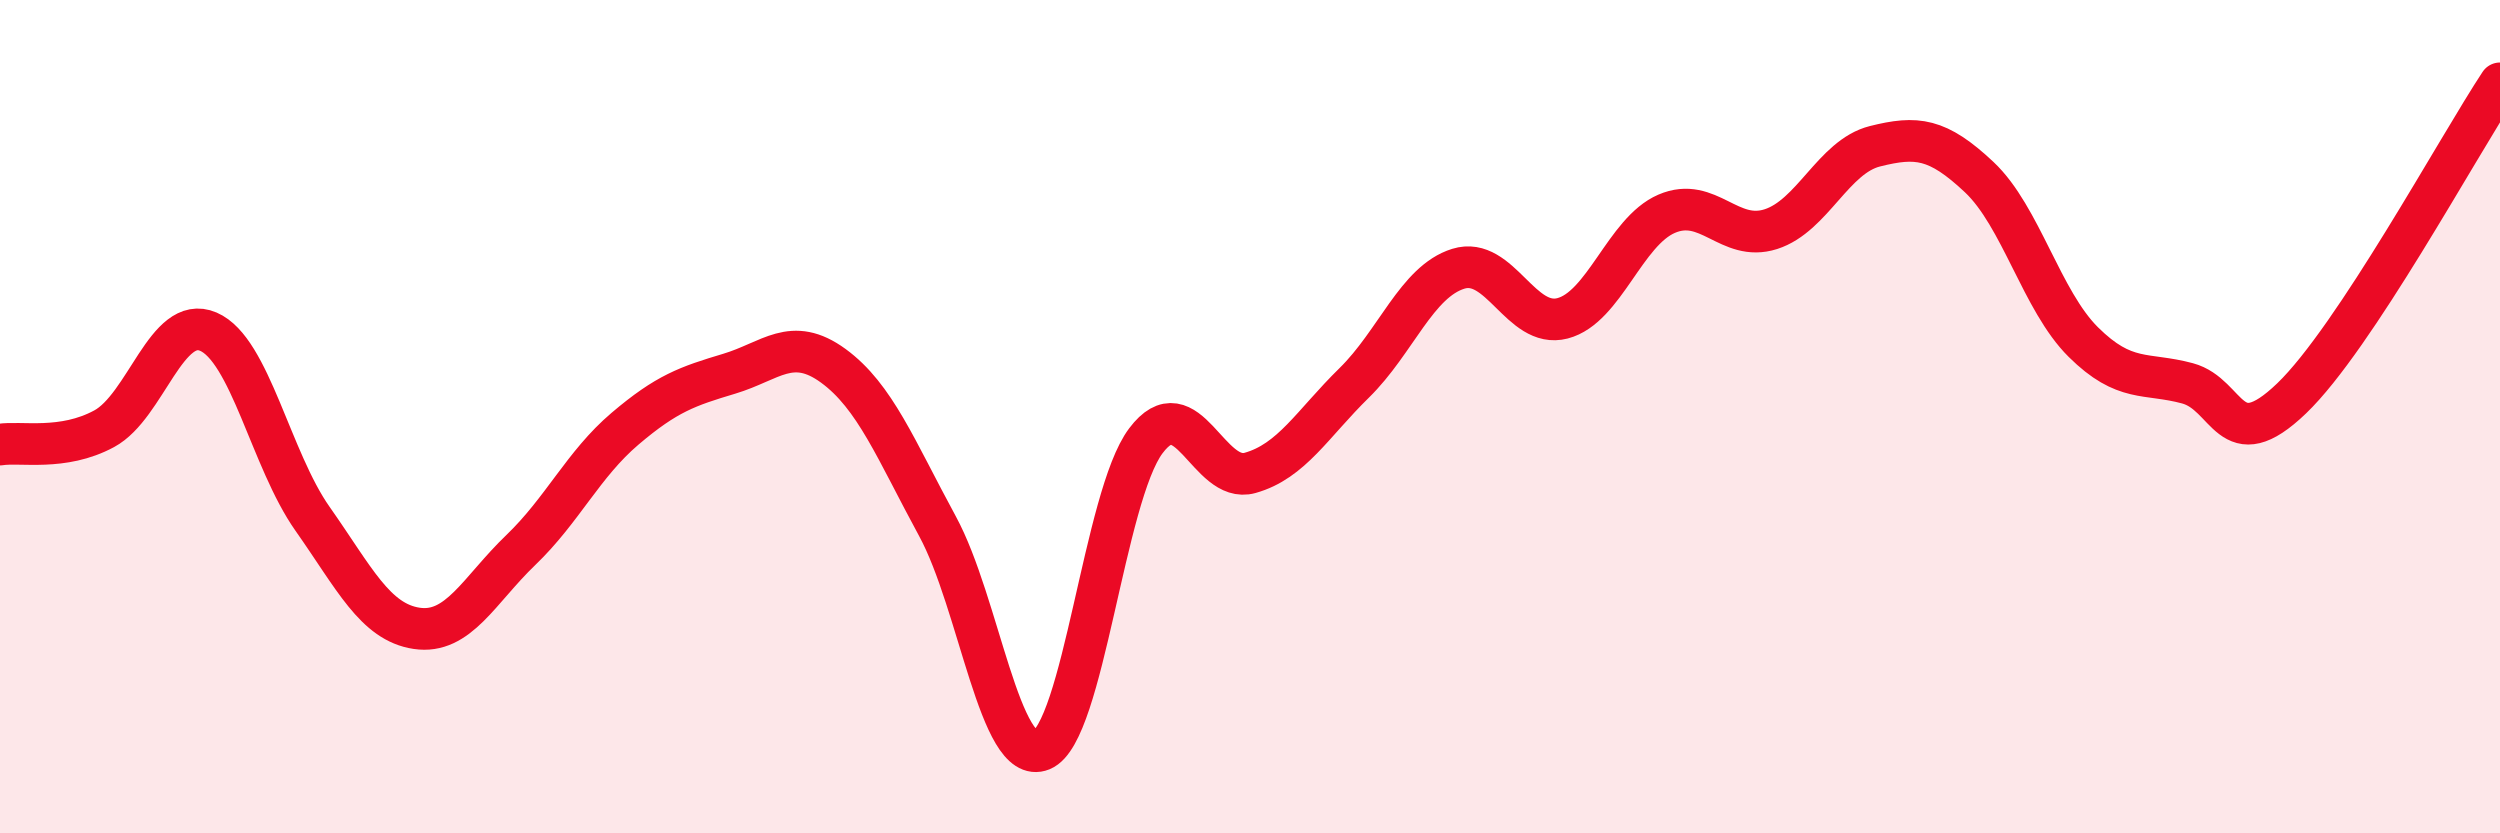 
    <svg width="60" height="20" viewBox="0 0 60 20" xmlns="http://www.w3.org/2000/svg">
      <path
        d="M 0,10.67 C 0.5,10.59 1.5,10.83 2.5,10.29 C 3.5,9.75 4,7.53 5,7.96 C 6,8.39 6.5,11.03 7.5,12.45 C 8.5,13.87 9,14.93 10,15.08 C 11,15.23 11.5,14.16 12.5,13.2 C 13.5,12.24 14,11.14 15,10.29 C 16,9.44 16.5,9.27 17.5,8.97 C 18.5,8.67 19,8.05 20,8.78 C 21,9.51 21.5,10.79 22.5,12.63 C 23.5,14.47 24,18.41 25,18 C 26,17.59 26.5,11.91 27.5,10.58 C 28.5,9.25 29,11.63 30,11.35 C 31,11.07 31.5,10.17 32.5,9.19 C 33.5,8.21 34,6.76 35,6.45 C 36,6.14 36.5,7.9 37.5,7.64 C 38.5,7.38 39,5.56 40,5.13 C 41,4.7 41.5,5.82 42.5,5.5 C 43.5,5.18 44,3.76 45,3.51 C 46,3.26 46.5,3.31 47.5,4.25 C 48.5,5.19 49,7.22 50,8.21 C 51,9.2 51.5,8.93 52.5,9.2 C 53.5,9.47 53.5,11 55,9.56 C 56.5,8.12 59,3.51 60,2L60 20L0 20Z"
        fill="#EB0A25"
        opacity="0.1"
        stroke-linecap="round"
        stroke-linejoin="round"
      />
      <path
        d="M 0,10.67 C 0.5,10.59 1.5,10.83 2.5,10.29 C 3.5,9.75 4,7.53 5,7.96 C 6,8.39 6.5,11.03 7.5,12.45 C 8.5,13.87 9,14.93 10,15.08 C 11,15.23 11.5,14.16 12.5,13.2 C 13.5,12.24 14,11.14 15,10.29 C 16,9.44 16.5,9.27 17.5,8.97 C 18.5,8.67 19,8.05 20,8.78 C 21,9.51 21.5,10.79 22.5,12.63 C 23.5,14.47 24,18.41 25,18 C 26,17.59 26.5,11.91 27.5,10.58 C 28.5,9.25 29,11.63 30,11.35 C 31,11.07 31.5,10.17 32.5,9.19 C 33.5,8.21 34,6.76 35,6.45 C 36,6.14 36.5,7.9 37.5,7.64 C 38.5,7.38 39,5.56 40,5.13 C 41,4.7 41.5,5.82 42.5,5.5 C 43.5,5.18 44,3.76 45,3.51 C 46,3.26 46.5,3.31 47.5,4.25 C 48.5,5.19 49,7.22 50,8.21 C 51,9.2 51.5,8.93 52.5,9.2 C 53.5,9.47 53.5,11 55,9.56 C 56.5,8.12 59,3.51 60,2"
        stroke="#EB0A25"
        stroke-width="1"
        fill="none"
        stroke-linecap="round"
        stroke-linejoin="round"
      />
    </svg>
  